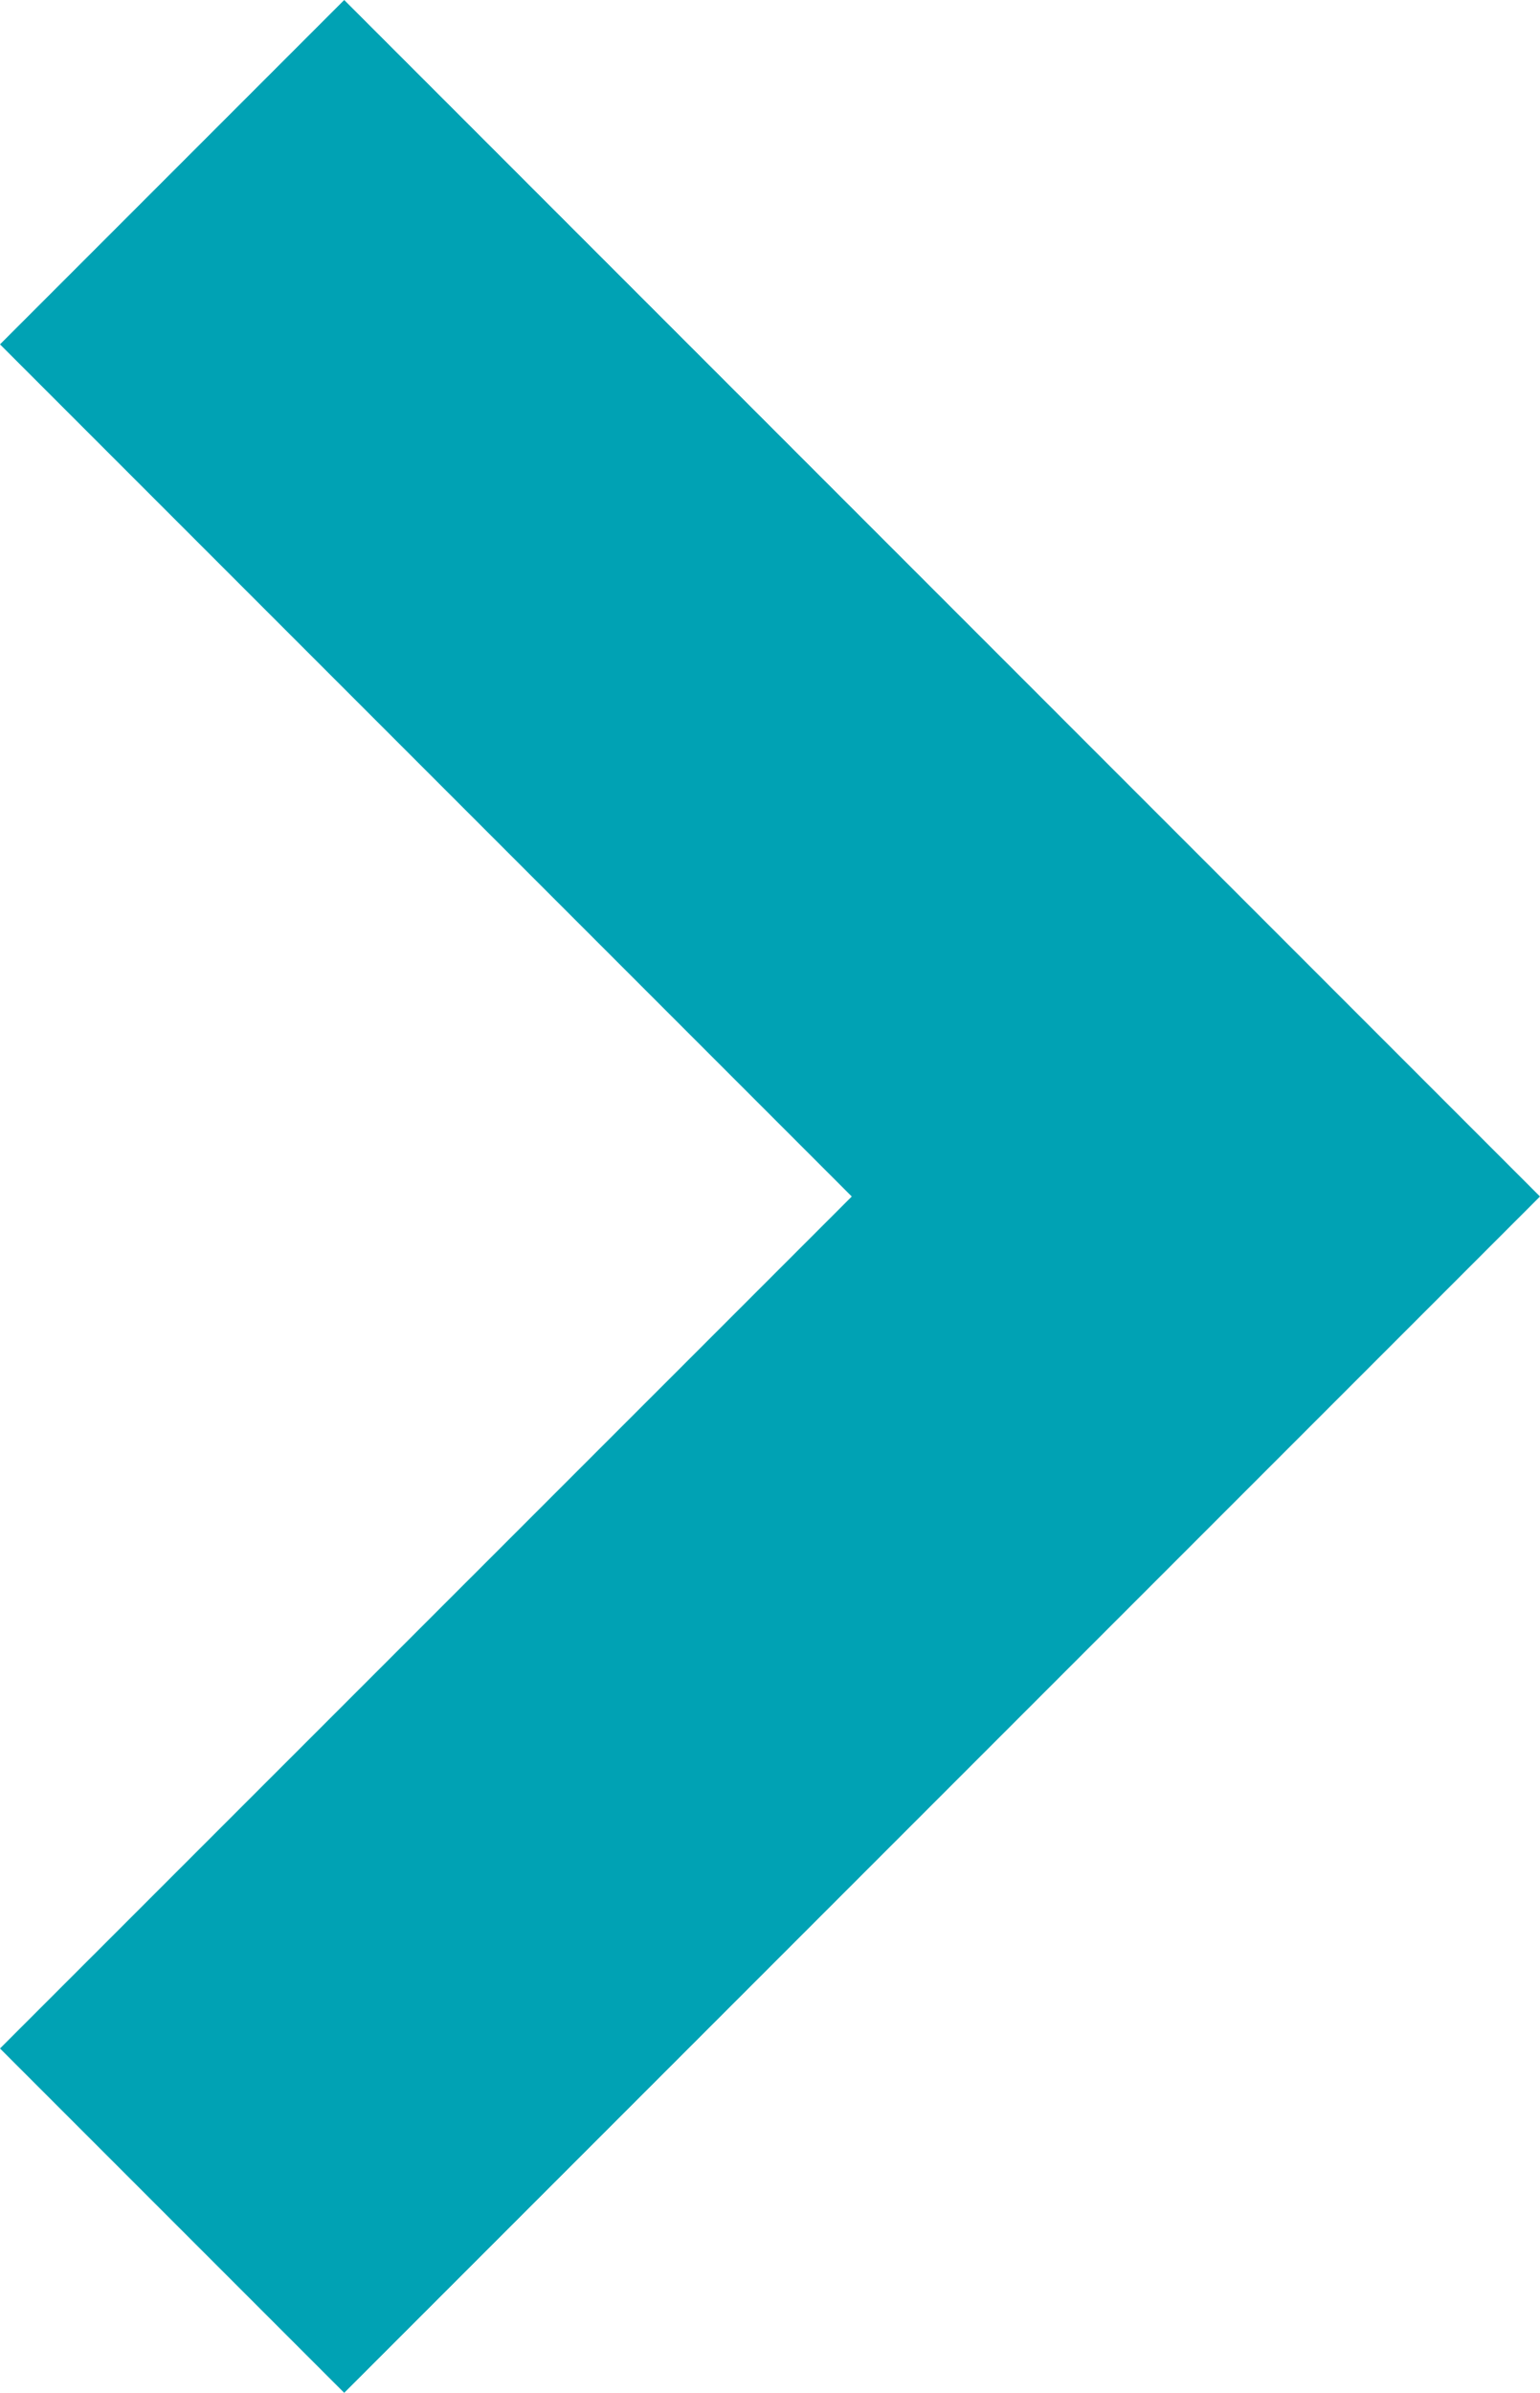 <svg xmlns="http://www.w3.org/2000/svg" viewBox="0 0 82.77 128.55">
    <defs>
        <style>.cls-1{fill:#00a2b4;}</style>
    </defs>
    <g id="Layer_2" data-name="Layer 2">
        <g id="Layer_1-2" data-name="Layer 1">
            <polygon class="cls-1" points="0 110.05 18.5 128.55 82.77 64.28 18.5 0 0 18.5 45.78 64.28 0 110.05"/>
        </g>
    </g>
</svg>